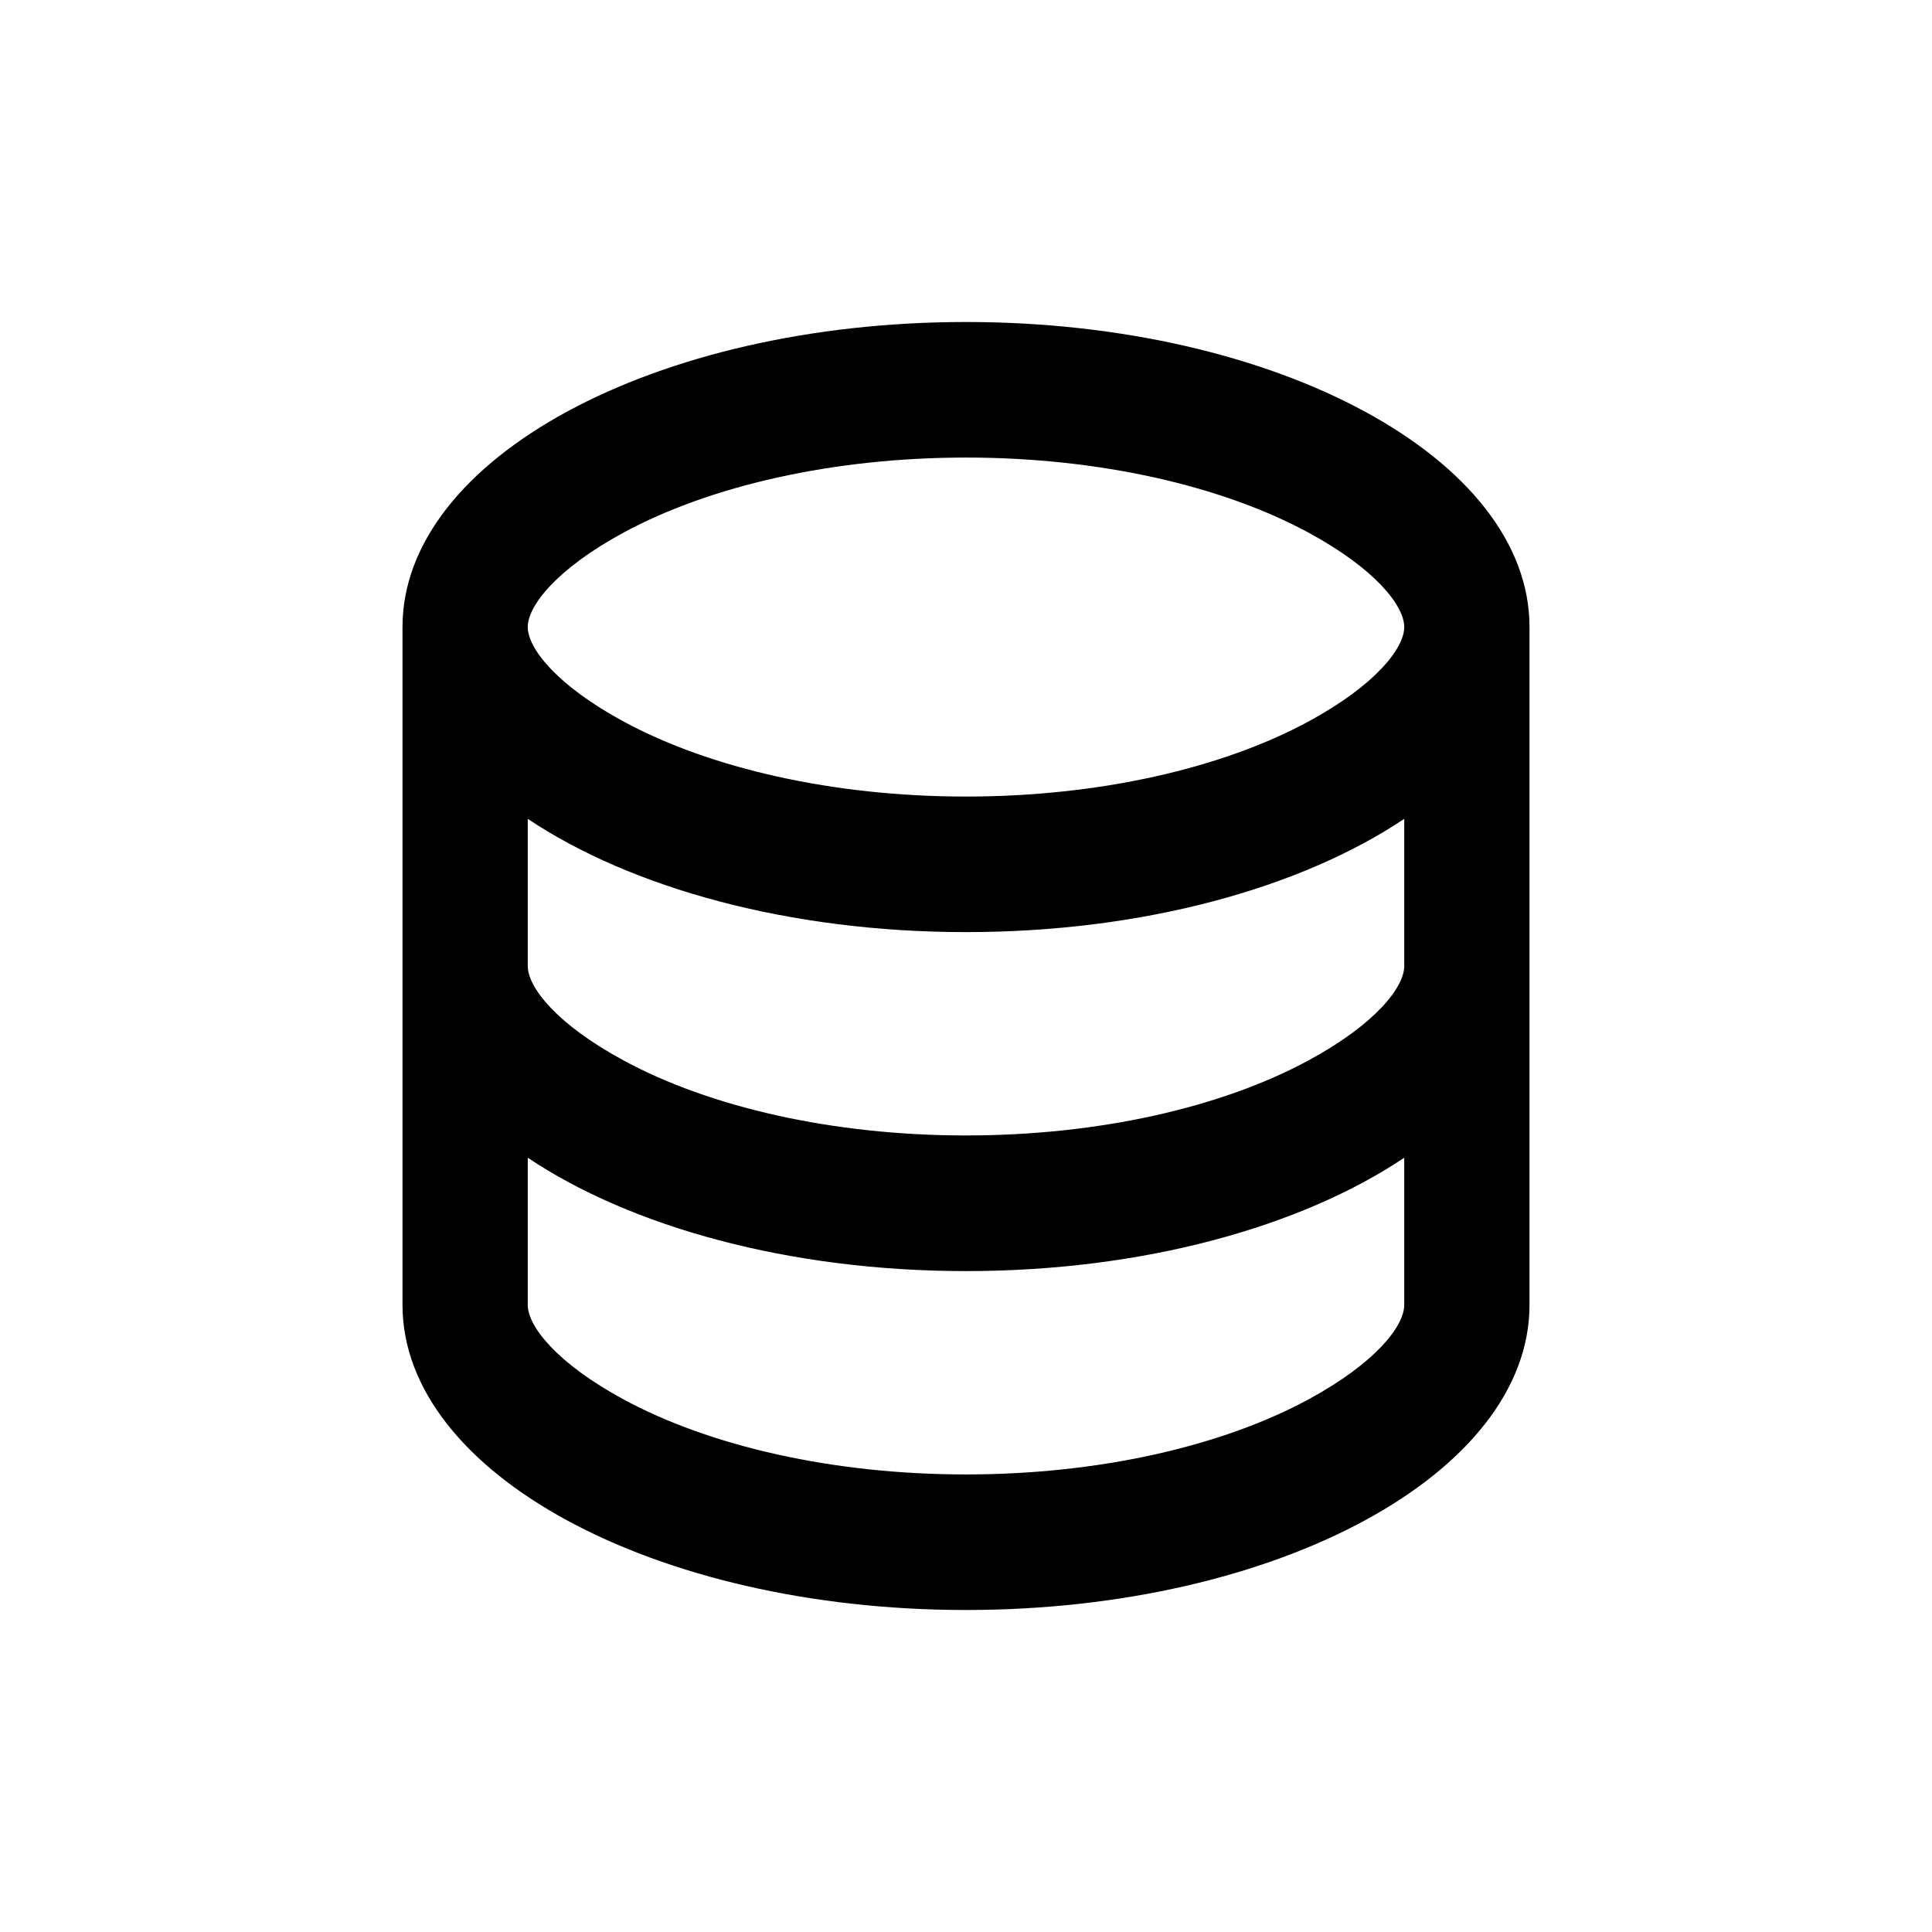 <svg width="24" height="24" viewBox="0 0 24 24" fill="none" xmlns="http://www.w3.org/2000/svg">
<path d="M6.556 12C6.556 12.264 6.914 12.723 7.746 13.173C8.822 13.756 10.349 14.105 12 14.105C13.651 14.105 15.178 13.756 16.254 13.173C17.086 12.723 17.444 12.264 17.444 12V10.172C16.161 11.031 14.199 11.579 12 11.579C9.801 11.579 7.839 11.03 6.556 10.172V12ZM17.444 14.382C16.161 15.241 14.199 15.79 12 15.79C9.801 15.79 7.839 15.24 6.556 14.382V16.21C6.556 16.474 6.914 16.933 7.746 17.384C8.822 17.966 10.349 18.316 12 18.316C13.651 18.316 15.178 17.966 16.254 17.384C17.086 16.933 17.444 16.474 17.444 16.21V14.382ZM5 16.21V7.789C5 5.697 8.134 4 12 4C15.866 4 19 5.697 19 7.789V16.21C19 18.303 15.866 20 12 20C8.134 20 5 18.303 5 16.21ZM12 9.895C13.651 9.895 15.178 9.545 16.254 8.963C17.086 8.512 17.444 8.053 17.444 7.789C17.444 7.526 17.086 7.067 16.254 6.616C15.178 6.034 13.651 5.684 12 5.684C10.349 5.684 8.822 6.034 7.746 6.616C6.914 7.067 6.556 7.526 6.556 7.789C6.556 8.053 6.914 8.512 7.746 8.963C8.822 9.545 10.349 9.895 12 9.895Z" fill="black"/>
</svg>
